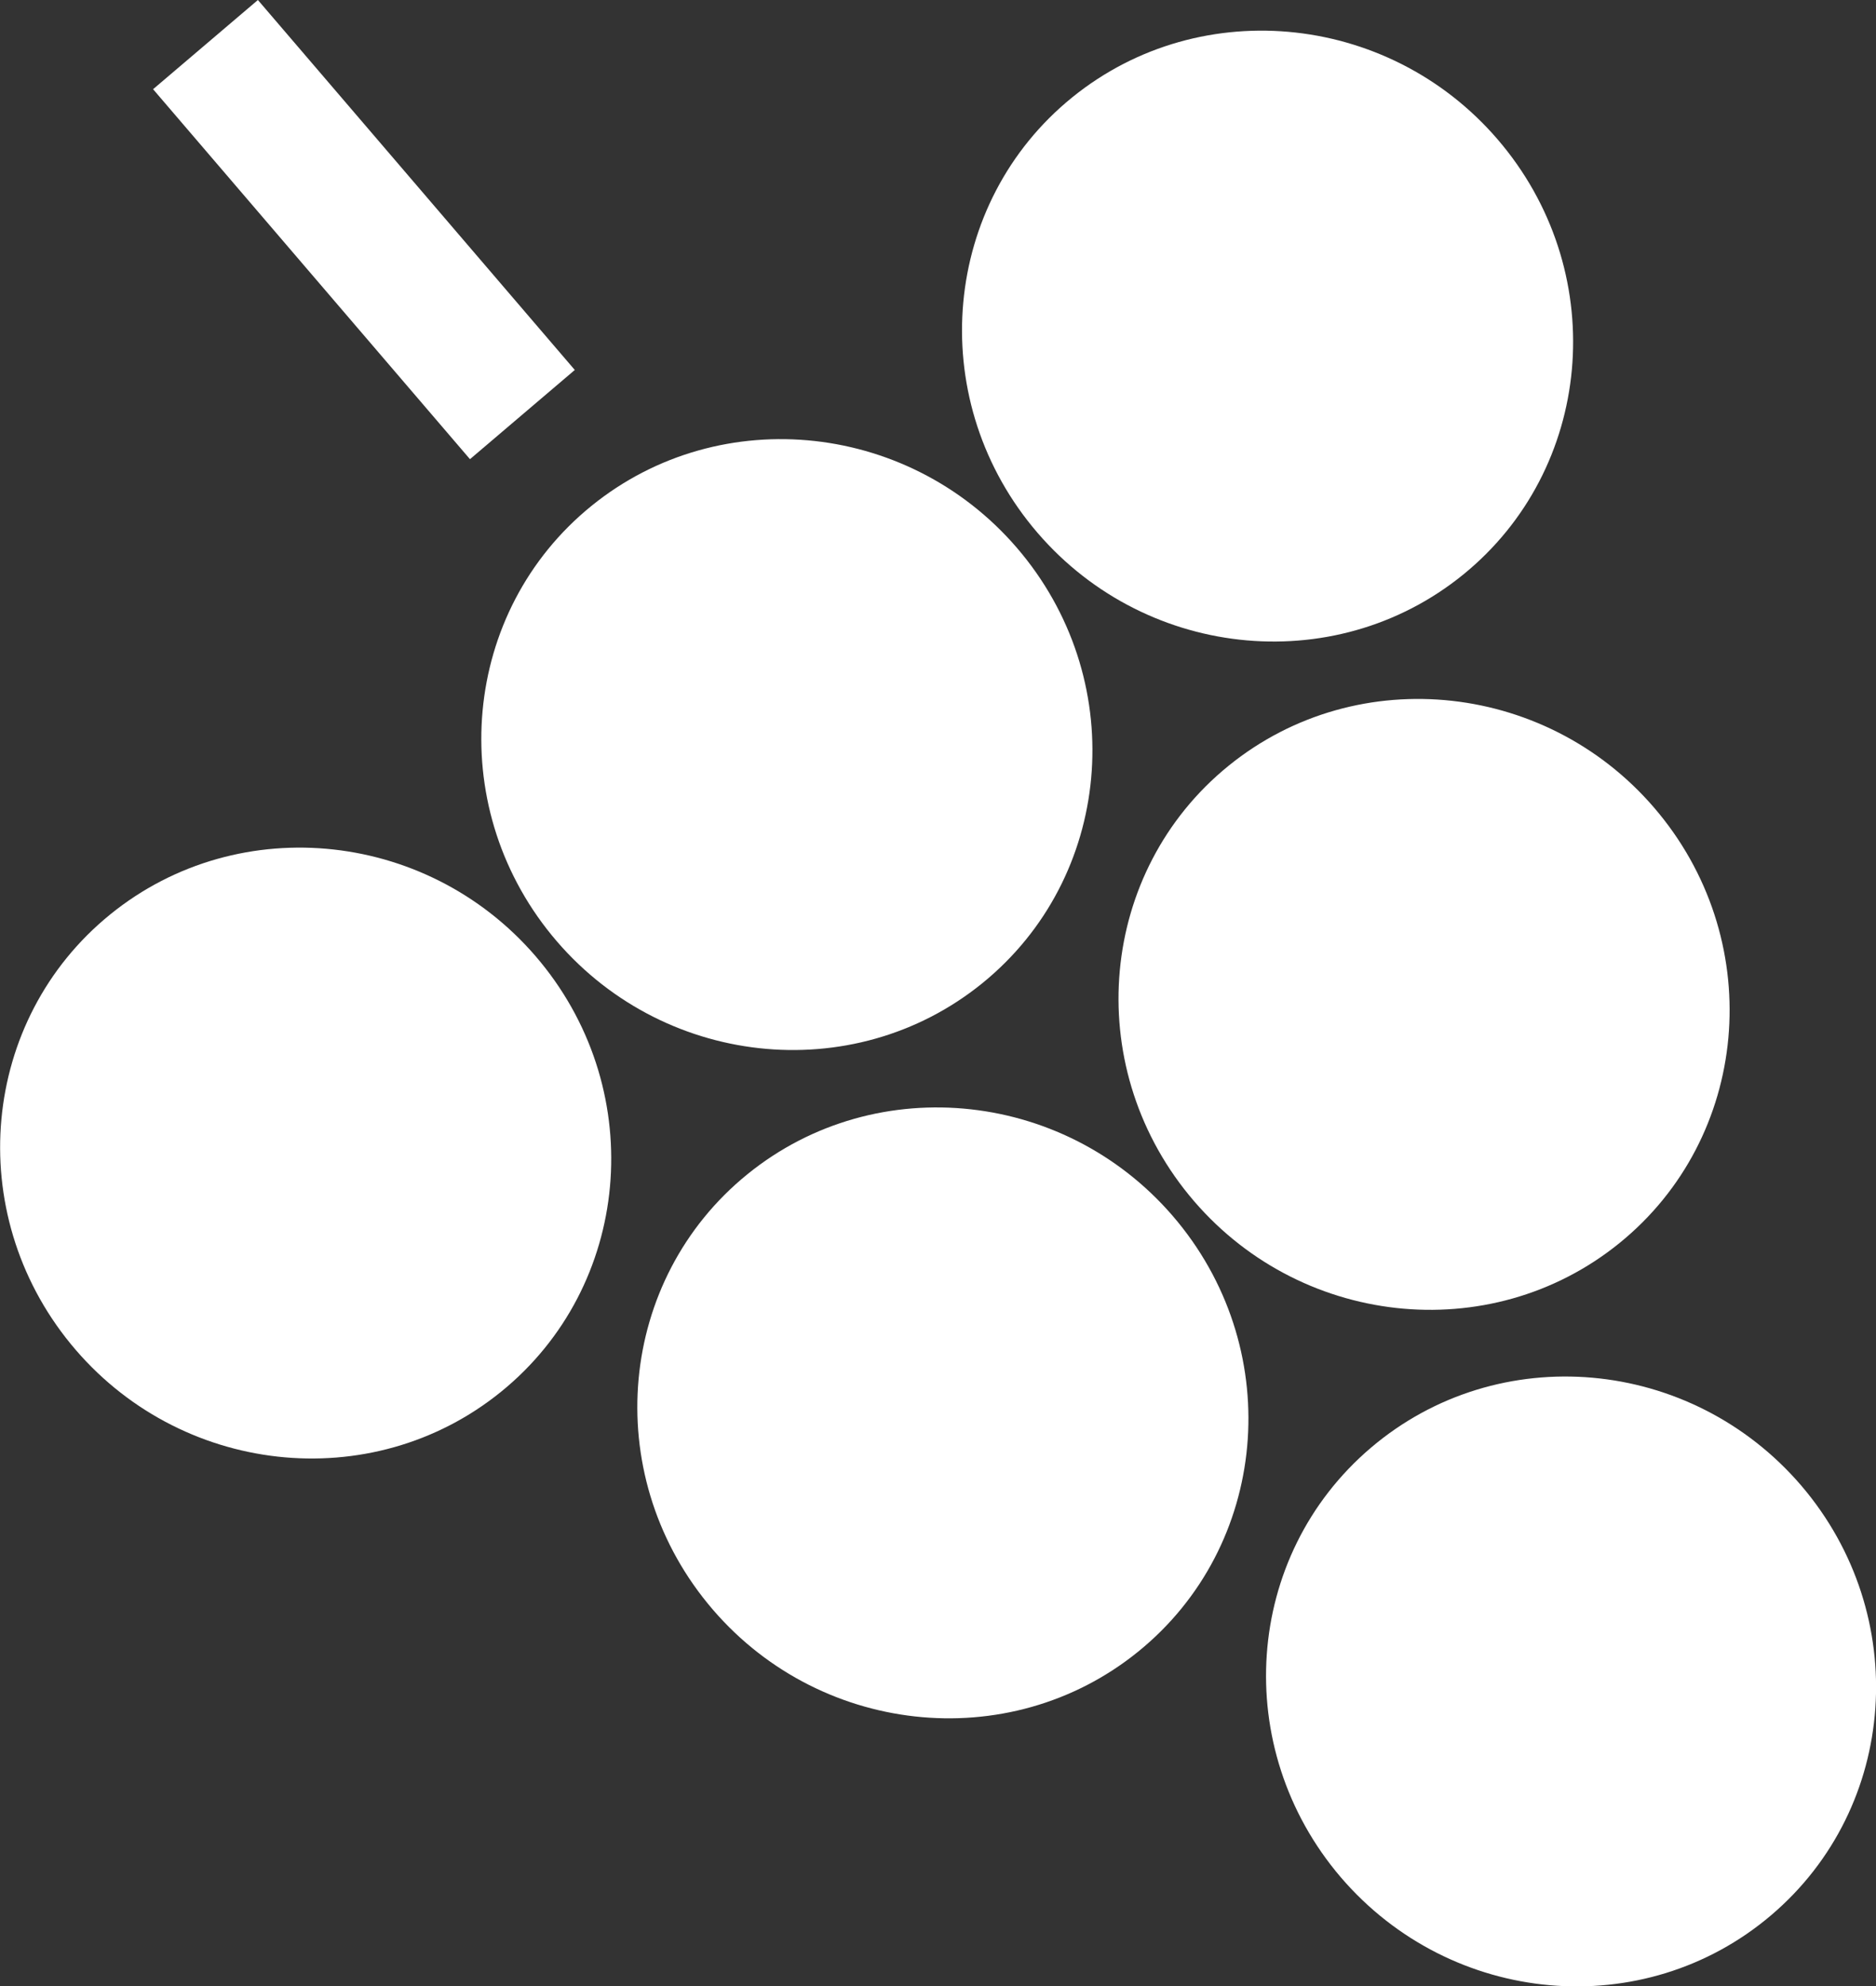 <?xml version="1.0" encoding="UTF-8"?>
<svg id="Livello_1" data-name="Livello 1" xmlns="http://www.w3.org/2000/svg" viewBox="0 0 38.48 40.75">
  <rect x="0" y="0" width="38.48" height="40.75" fill="#333333" stroke="none"/>
  <defs>
    <style>
      .cls-1 {
        fill: #fff;
      }
    </style>
  </defs>
  <path class="cls-1" d="M10.28,28.55c2.66-2.16,3.02-6.11.81-8.81-2.21-2.7-6.17-3.14-8.83-.98-2.66,2.16-3.02,6.11-.81,8.81,2.21,2.7,6.17,3.14,8.83.98Z"/>
  <path class="cls-1" d="M20.15,20.17c2.66-2.16,3.02-6.11.81-8.81-2.21-2.7-6.17-3.14-8.83-.98-2.66,2.16-3.02,6.11-.81,8.81,2.21,2.7,6.17,3.14,8.83.98Z"/>
  <path class="cls-1" d="M30.01,11.79c2.66-2.16,3.02-6.11.81-8.81s-6.17-3.14-8.83-.98c-2.66,2.16-3.02,6.11-.81,8.81,2.21,2.7,6.17,3.14,8.83.98Z"/>
  <path class="cls-1" d="M23.35,33.88c2.66-2.16,3.02-6.11.81-8.81-2.21-2.7-6.17-3.14-8.83-.98-2.66,2.16-3.02,6.11-.81,8.81,2.21,2.7,6.17,3.14,8.83.98Z"/>
  <path class="cls-1" d="M33.22,25.5c2.66-2.16,3.02-6.11.81-8.81-2.21-2.7-6.17-3.14-8.83-.98-2.66,2.16-3.02,6.11-.81,8.81,2.21,2.7,6.17,3.14,8.83.98Z"/>
  <path class="cls-1" d="M36.33,39.29c2.61-2.22,2.88-6.16.62-8.81-2.27-2.65-6.22-3-8.83-.78-2.61,2.22-2.88,6.16-.62,8.81,2.27,2.65,6.22,3,8.83.78Z"/>
  <path class="cls-1" d="M5.29,0l-2.15,1.83,6.5,7.59,2.15-1.83L5.29,0Z"/>
</svg>